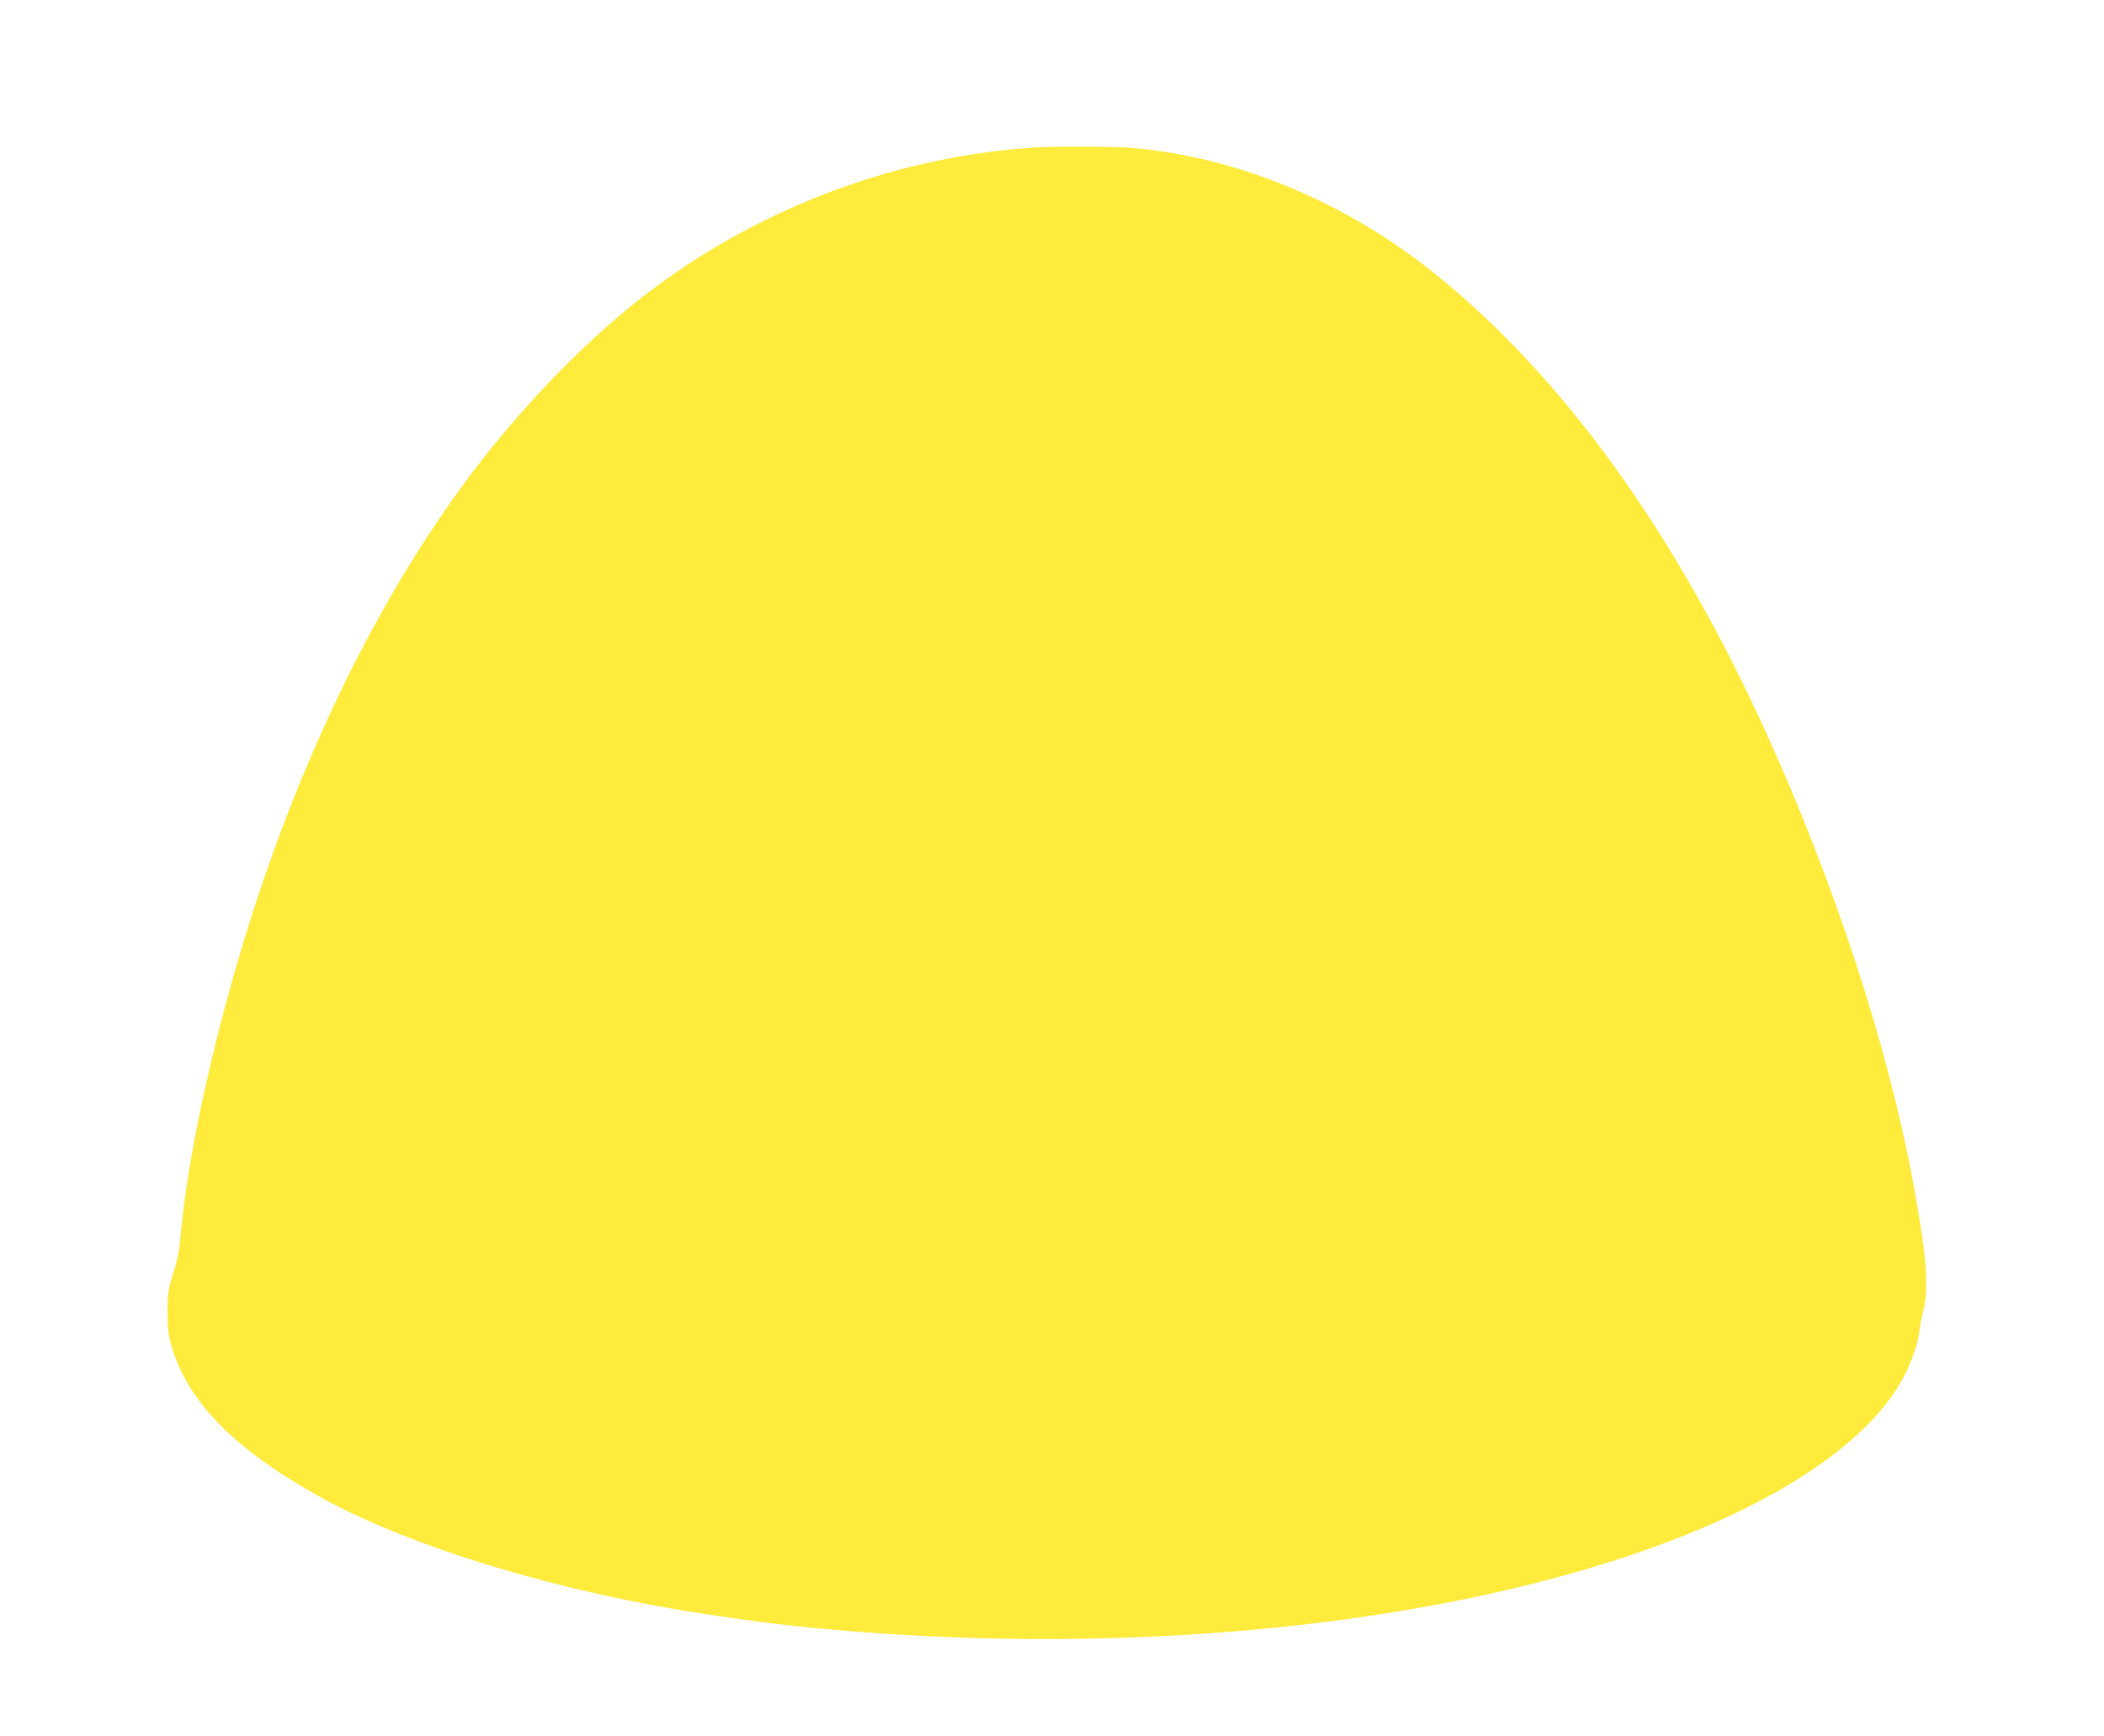 <?xml version="1.0" standalone="no"?>
<!DOCTYPE svg PUBLIC "-//W3C//DTD SVG 20010904//EN"
 "http://www.w3.org/TR/2001/REC-SVG-20010904/DTD/svg10.dtd">
<svg version="1.0" xmlns="http://www.w3.org/2000/svg"
 width="1280pt" height="1056pt" viewBox="0 0 1280 1056"
 preserveAspectRatio="xMidYMid meet">
<g transform="translate(0,1056) scale(0.1,-0.1)"
fill="#ffeb3b" stroke="none">
<path d="M6305 9663 c-829 -50 -1654 -354 -2330 -859 -311 -232 -640 -552
-938 -912 -669 -808 -1234 -1944 -1601 -3217 -182 -633 -305 -1234 -341 -1675
-4 -41 -17 -109 -30 -150 -42 -132 -47 -161 -46 -279 0 -95 5 -132 26 -206 99
-339 392 -633 920 -923 543 -298 1454 -573 2330 -703 39 -6 99 -15 135 -20
463 -70 1034 -115 1598 -128 1587 -35 3097 187 4187 614 702 275 1189 626
1373 990 46 92 81 196 89 265 3 30 14 88 24 129 36 140 18 348 -67 801 -153
815 -476 1800 -883 2698 -558 1231 -1236 2173 -2017 2803 -544 440 -1209 716
-1849 769 -109 9 -456 11 -580 3z"/>
</g>
</svg>
